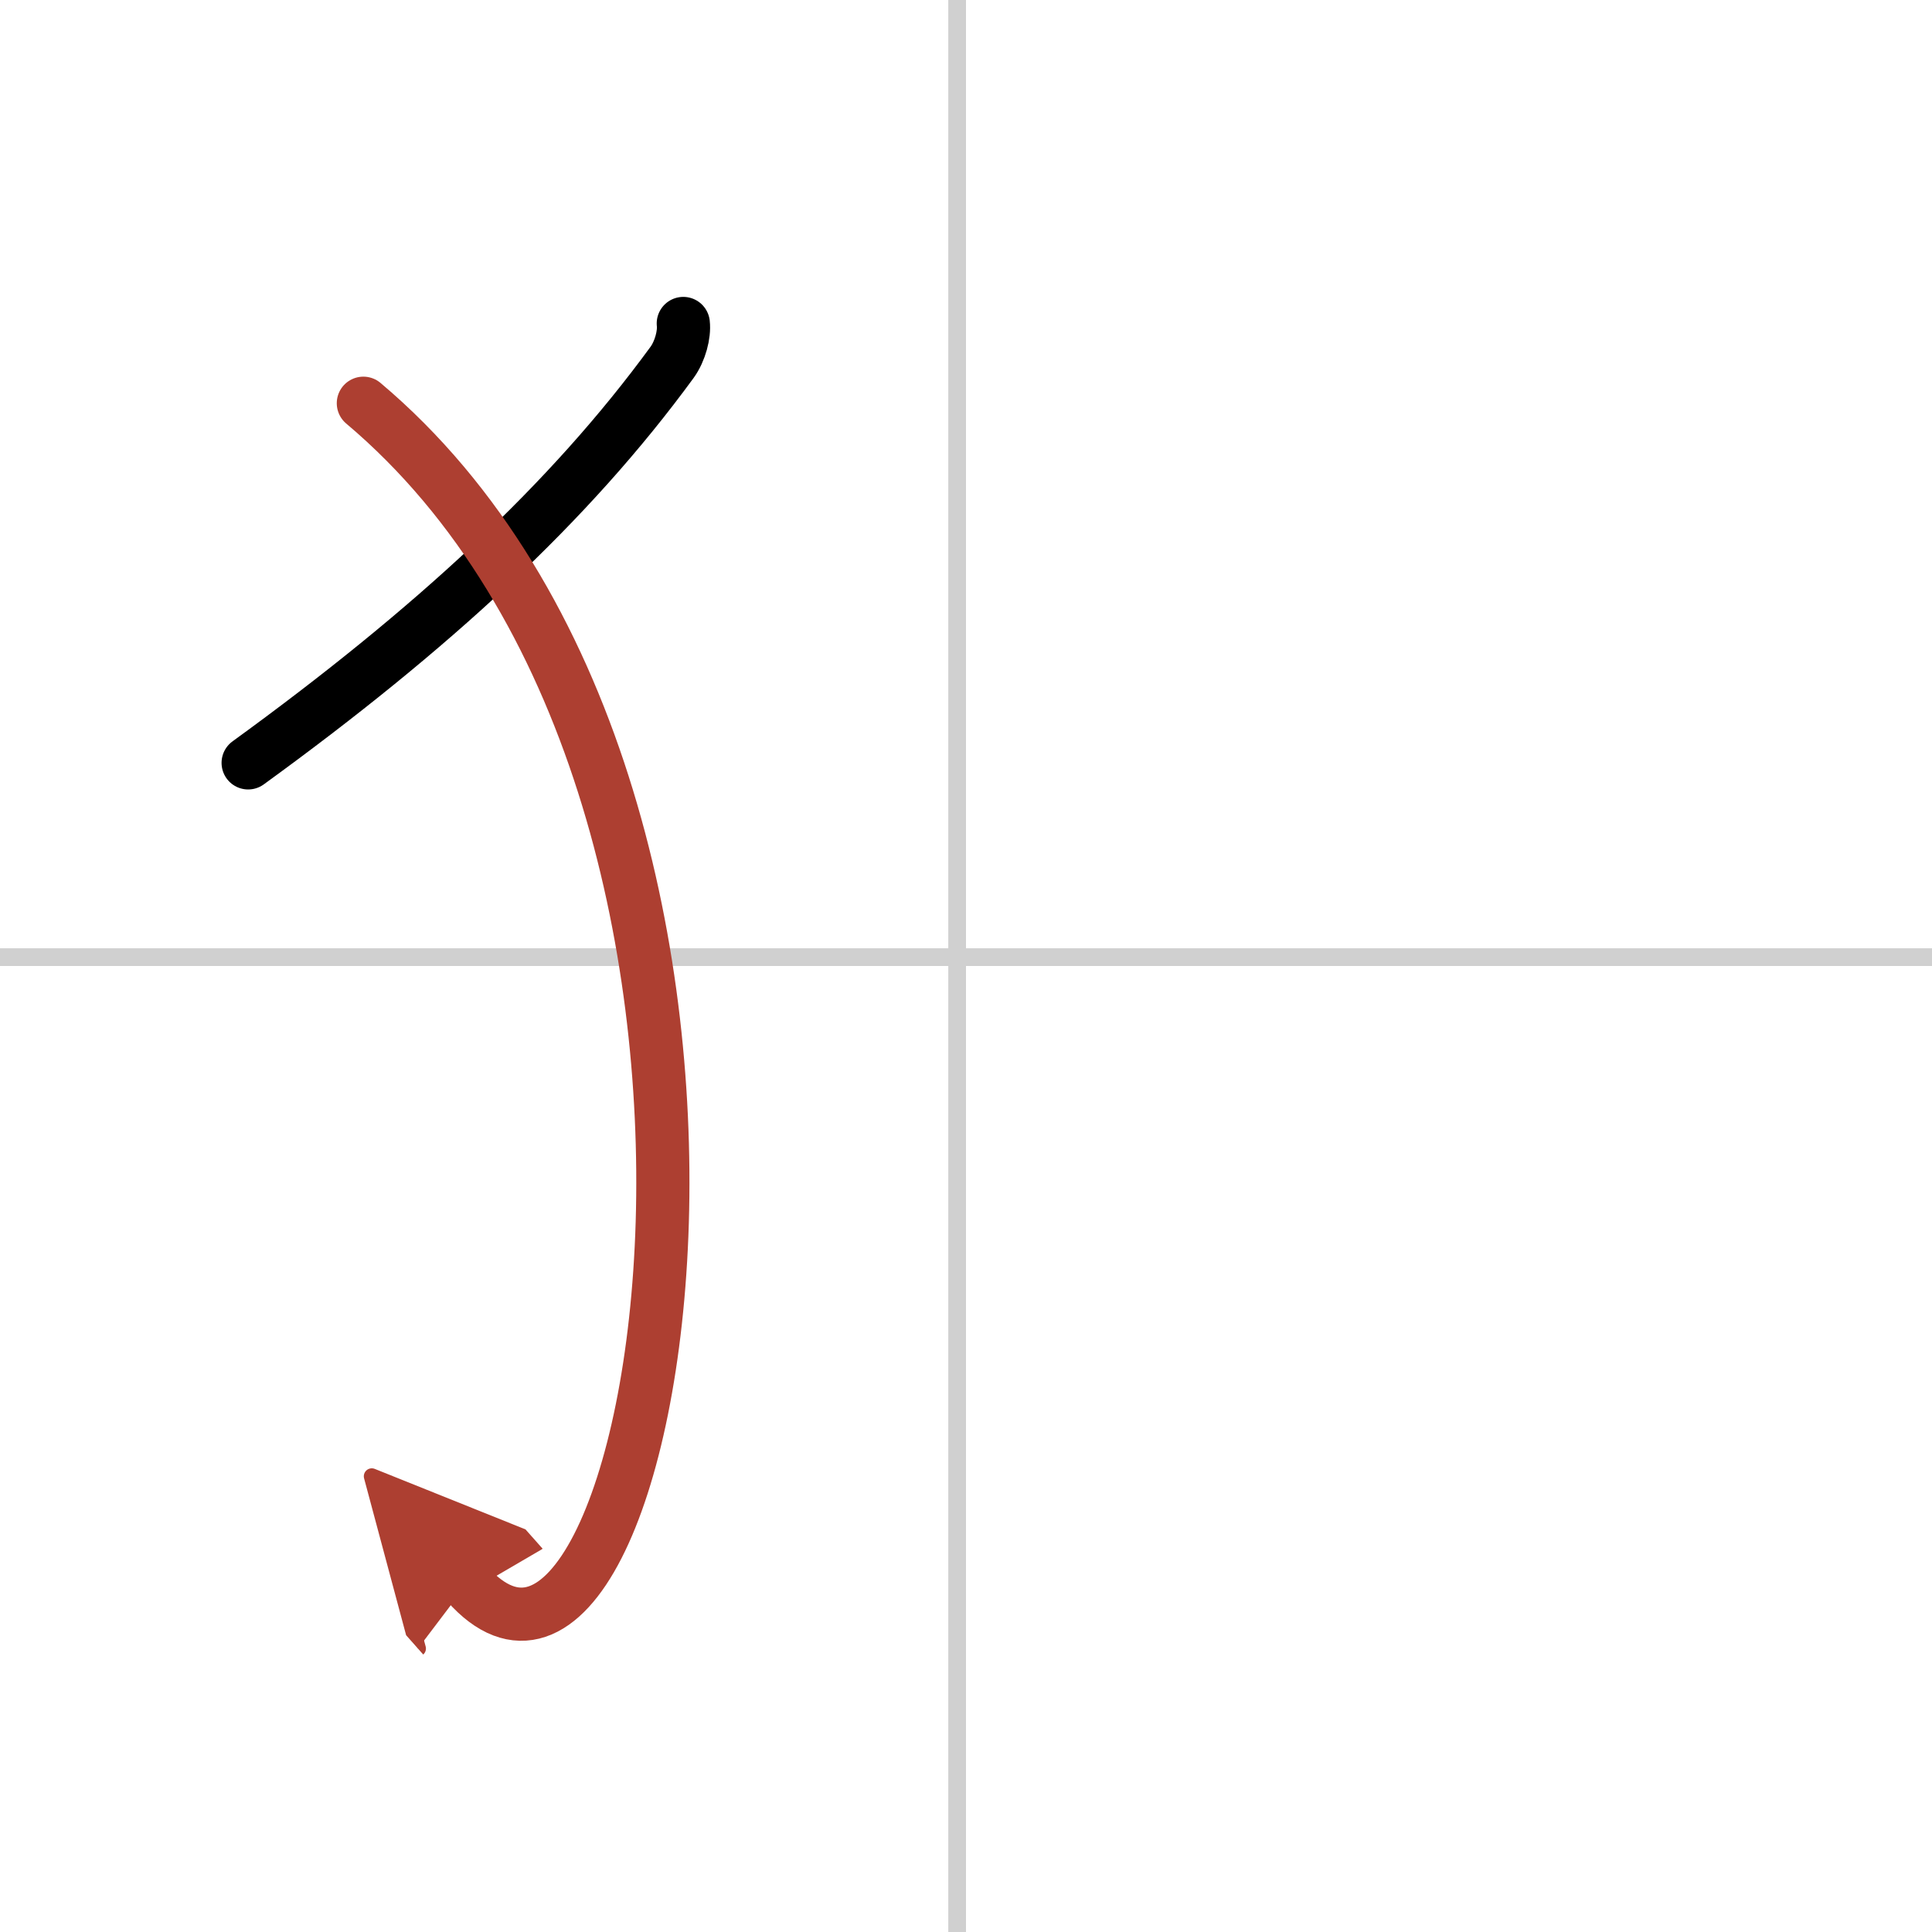 <svg width="400" height="400" viewBox="0 0 109 109" xmlns="http://www.w3.org/2000/svg"><defs><marker id="a" markerWidth="4" orient="auto" refX="1" refY="5" viewBox="0 0 10 10"><polyline points="0 0 10 5 0 10 1 5" fill="#ad3f31" stroke="#ad3f31"/></marker></defs><g fill="none" stroke="#000" stroke-linecap="round" stroke-linejoin="round" stroke-width="3"><rect width="100%" height="100%" fill="#fff" stroke="#fff"/><line x1="54" x2="54" y2="109" stroke="#d0d0d0" stroke-width="1"/><line x2="109" y1="54" y2="54" stroke="#d0d0d0" stroke-width="1"/><path d="m38.55 18.25c0.07 0.61-0.17 1.55-0.63 2.19-5.8 7.94-13.54 15.06-23.92 22.6"/><path d="m20.5 22.75c26.28 22.15 16.74 78.88 5.85 66.6" marker-end="url(#a)" stroke="#ad3f31"/></g></svg>
